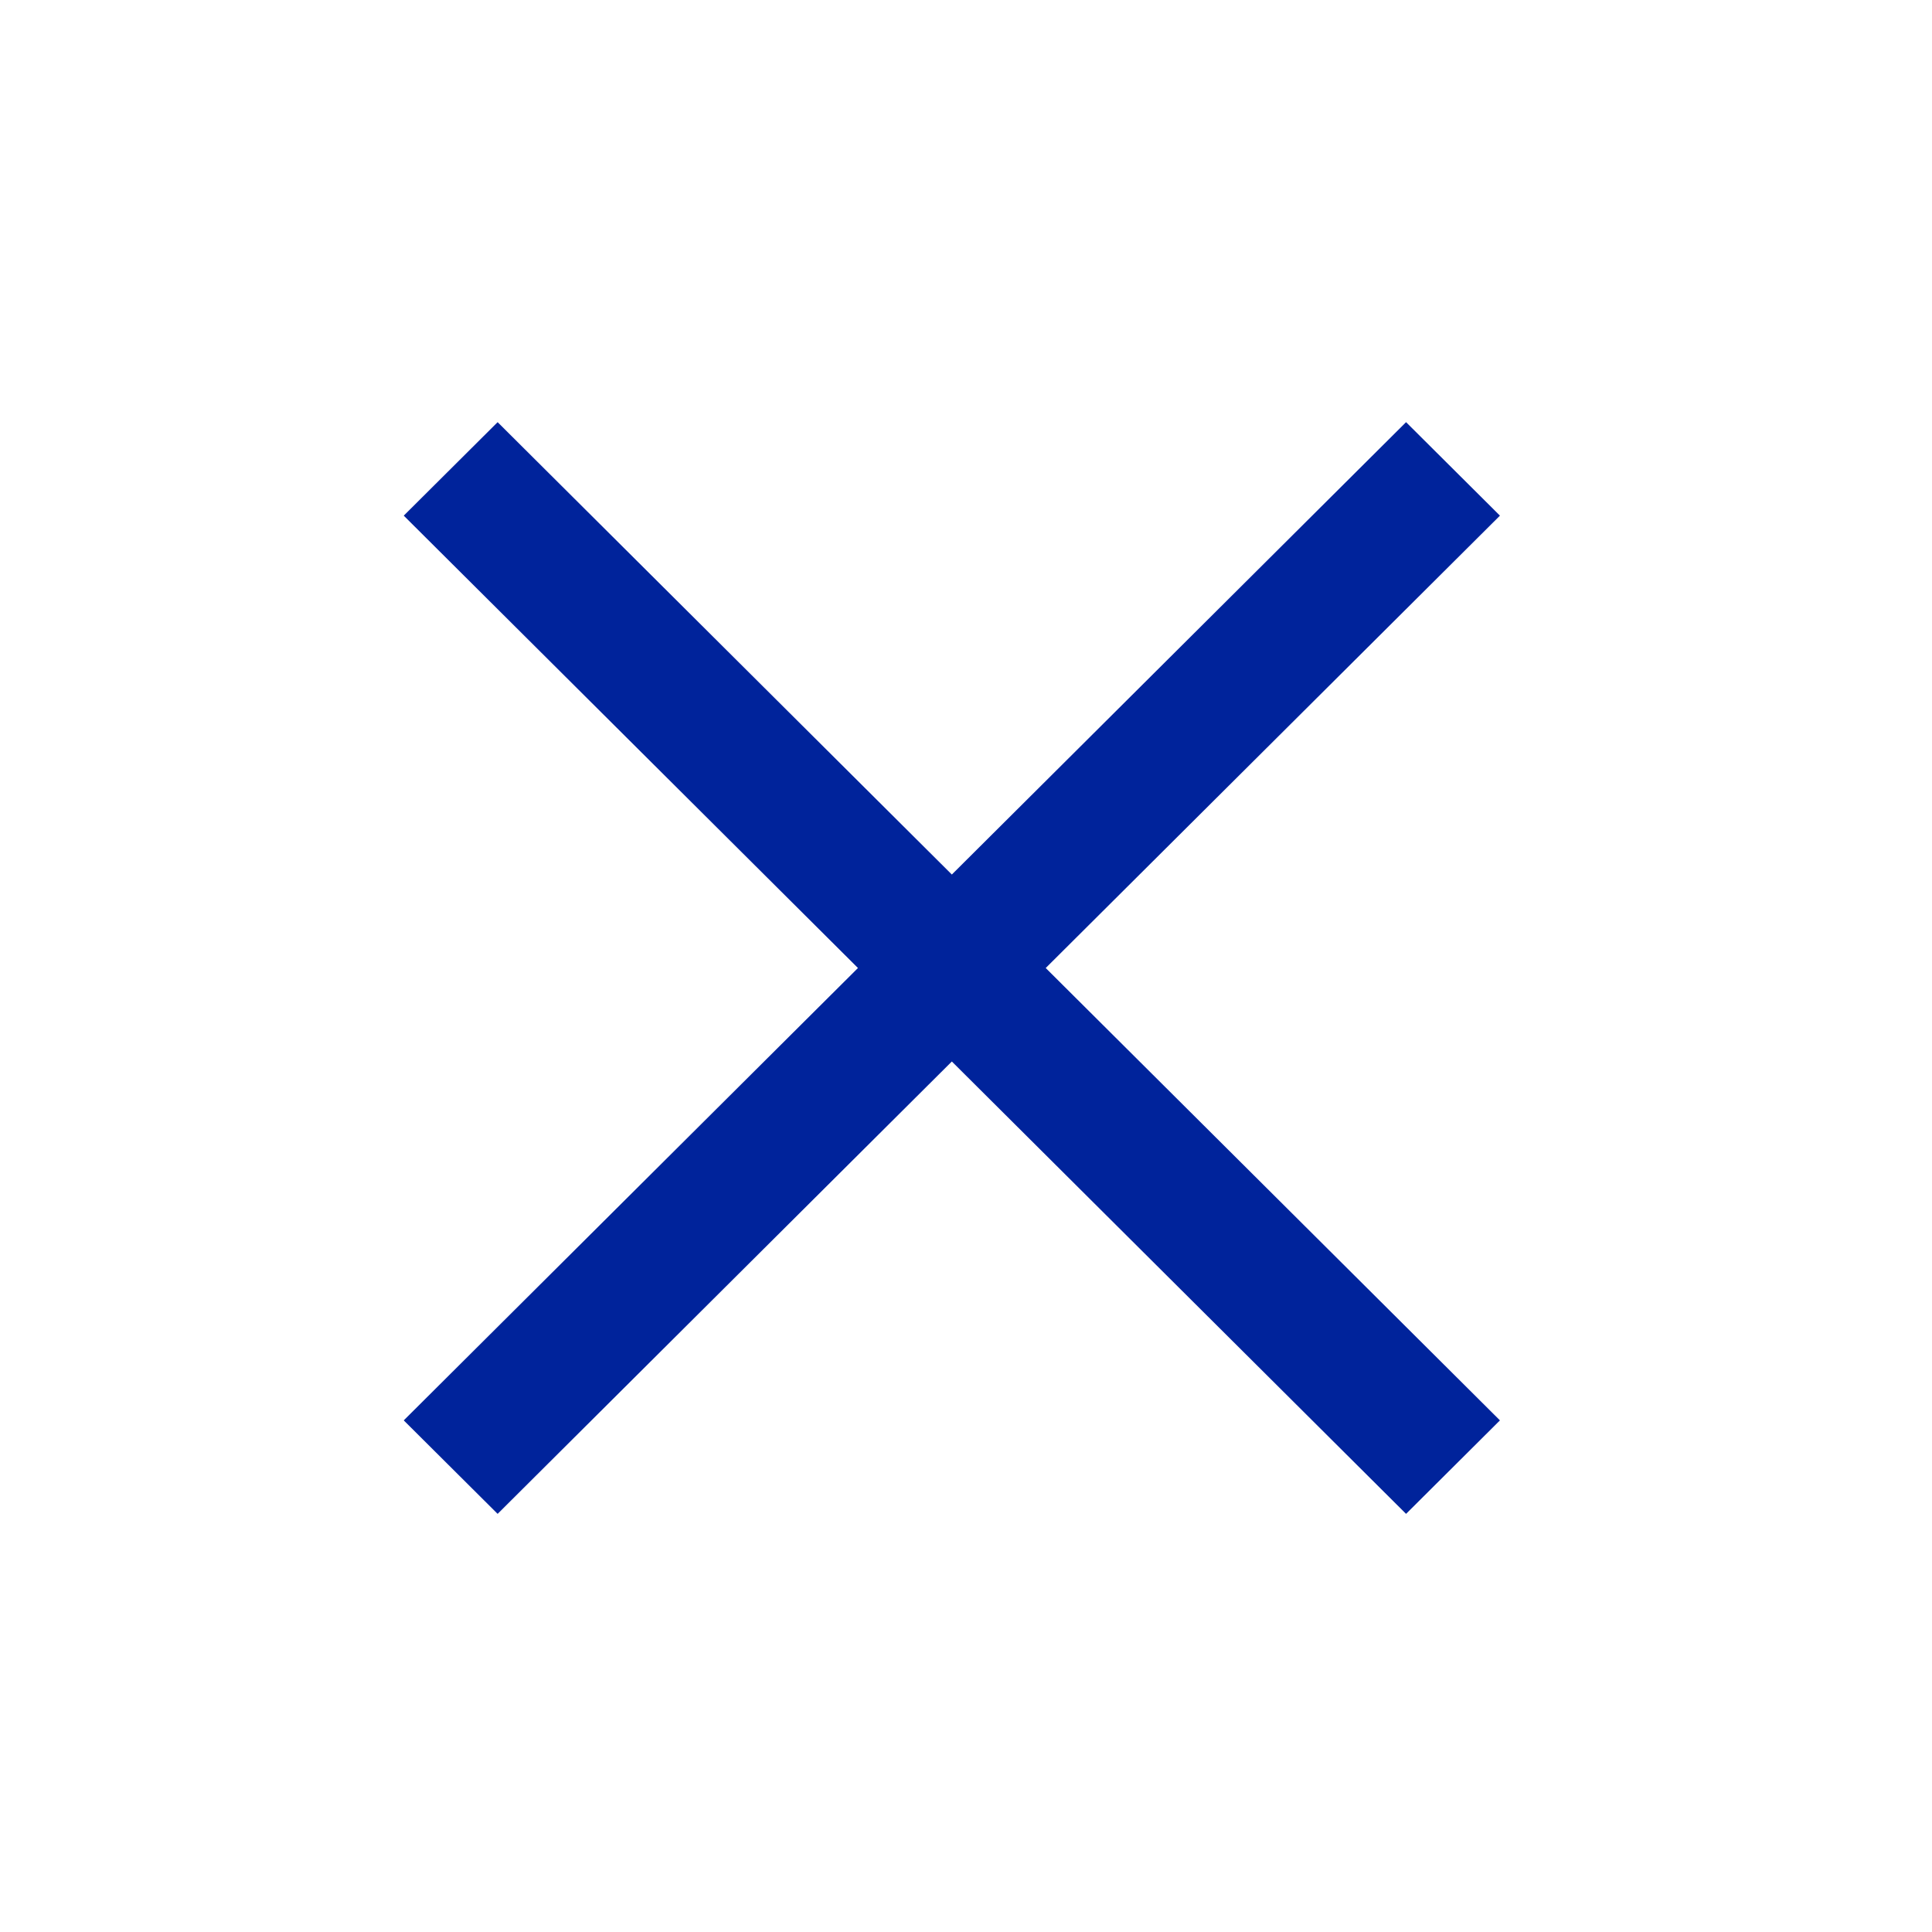 <svg width="49" height="49" viewBox="0 0 49 49" fill="none" xmlns="http://www.w3.org/2000/svg">
<path d="M12.621 38.395L10.24 36.024L21.76 24.551L10.24 13.078L12.621 10.707L24.141 22.18L35.661 10.707L38.042 13.078L26.522 24.551L38.042 36.024L35.661 38.395L24.141 26.922L12.621 38.395Z" fill="#00239B"/>
</svg>
